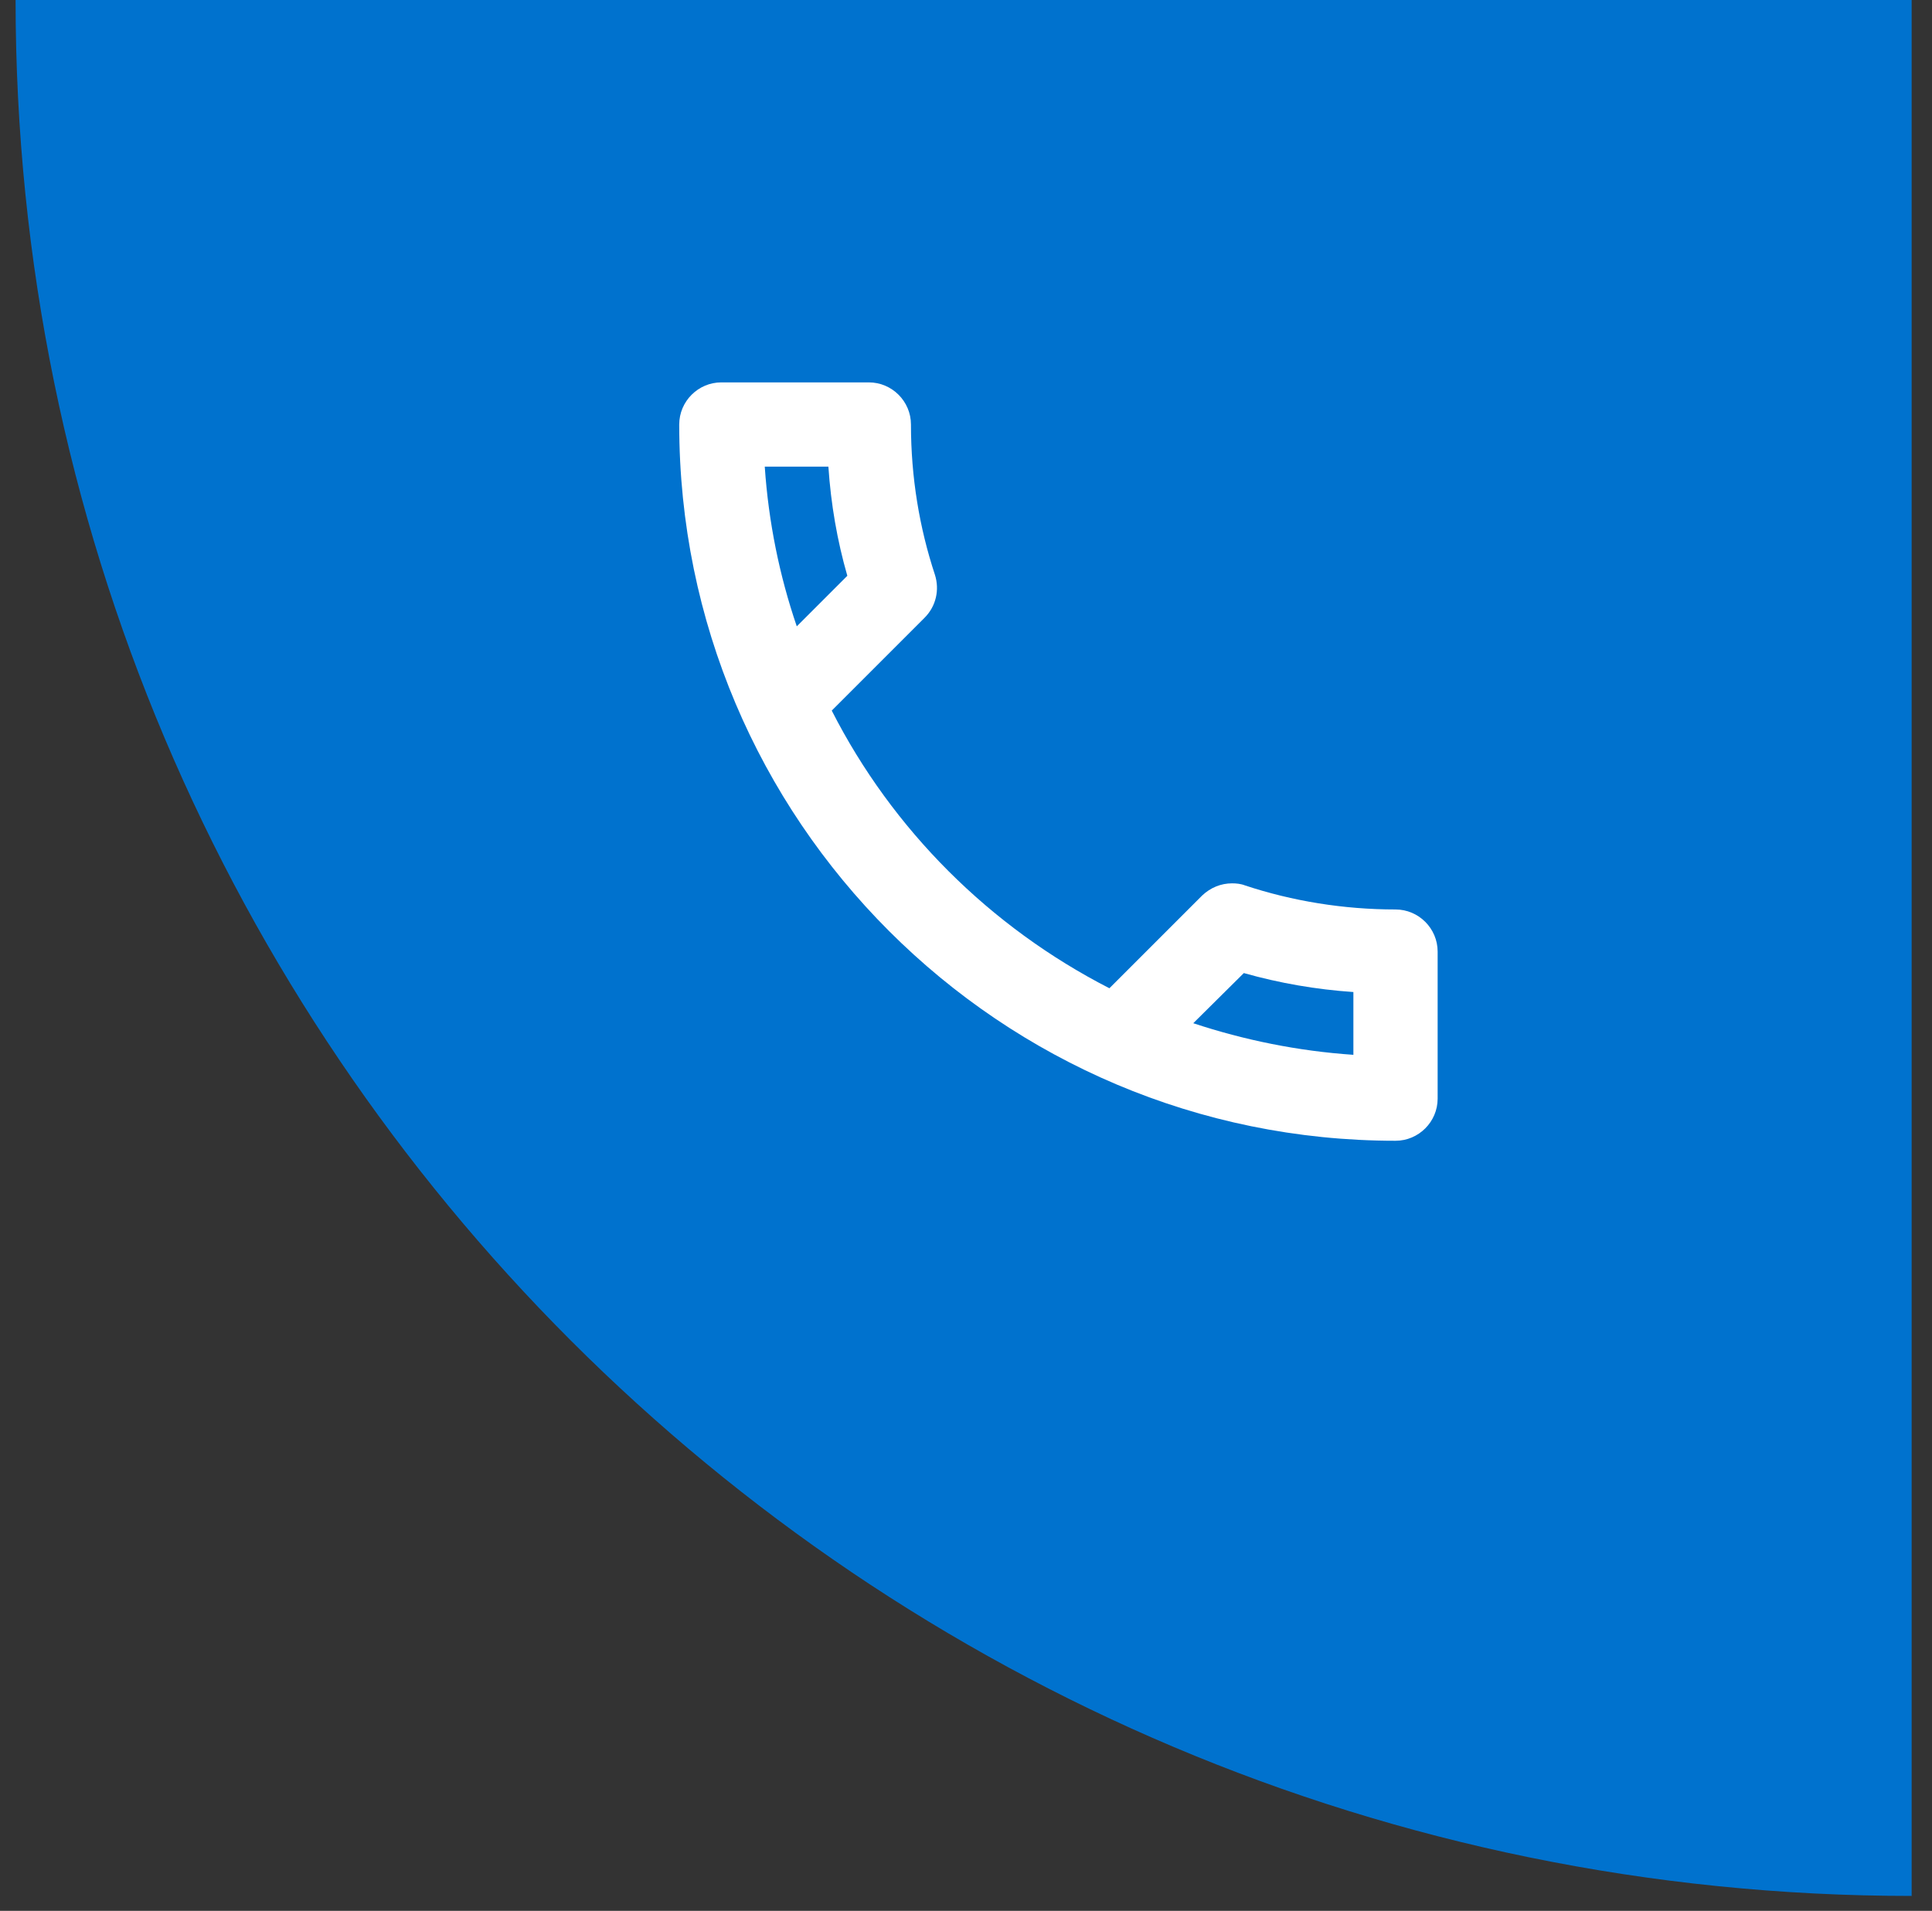 <svg width="92" height="91" viewBox="0 0 92 91" fill="none" xmlns="http://www.w3.org/2000/svg">
<rect x="0" y="0" width="92" height="91" fill="#333333" stroke="none"/>
<path d="M0.742 0H91.031V90.289V90.289C41.166 90.289 0.742 49.865 0.742 0V0Z" fill="#0072CE"/>
<path d="M39.447 22.223C39.567 24.009 39.868 25.755 40.349 27.42L37.942 29.828C37.119 27.42 36.597 24.872 36.417 22.223H39.447ZM59.23 46.34C60.935 46.822 62.681 47.123 64.447 47.243V50.233C61.798 50.052 59.25 49.531 56.822 48.728L59.23 46.34ZM41.373 18.21H34.35C33.247 18.21 32.344 19.113 32.344 20.217C32.344 39.057 47.613 54.326 66.453 54.326C67.556 54.326 68.459 53.423 68.459 52.32V45.317C68.459 44.214 67.556 43.311 66.453 43.311C63.965 43.311 61.537 42.91 59.29 42.167C59.089 42.087 58.869 42.067 58.668 42.067C58.146 42.067 57.645 42.267 57.243 42.649L52.829 47.063C47.151 44.154 42.496 39.519 39.607 33.84L44.021 29.426C44.583 28.865 44.743 28.082 44.523 27.38C43.78 25.133 43.379 22.725 43.379 20.217C43.379 19.113 42.476 18.21 41.373 18.21Z" fill="white"/>
</svg>
